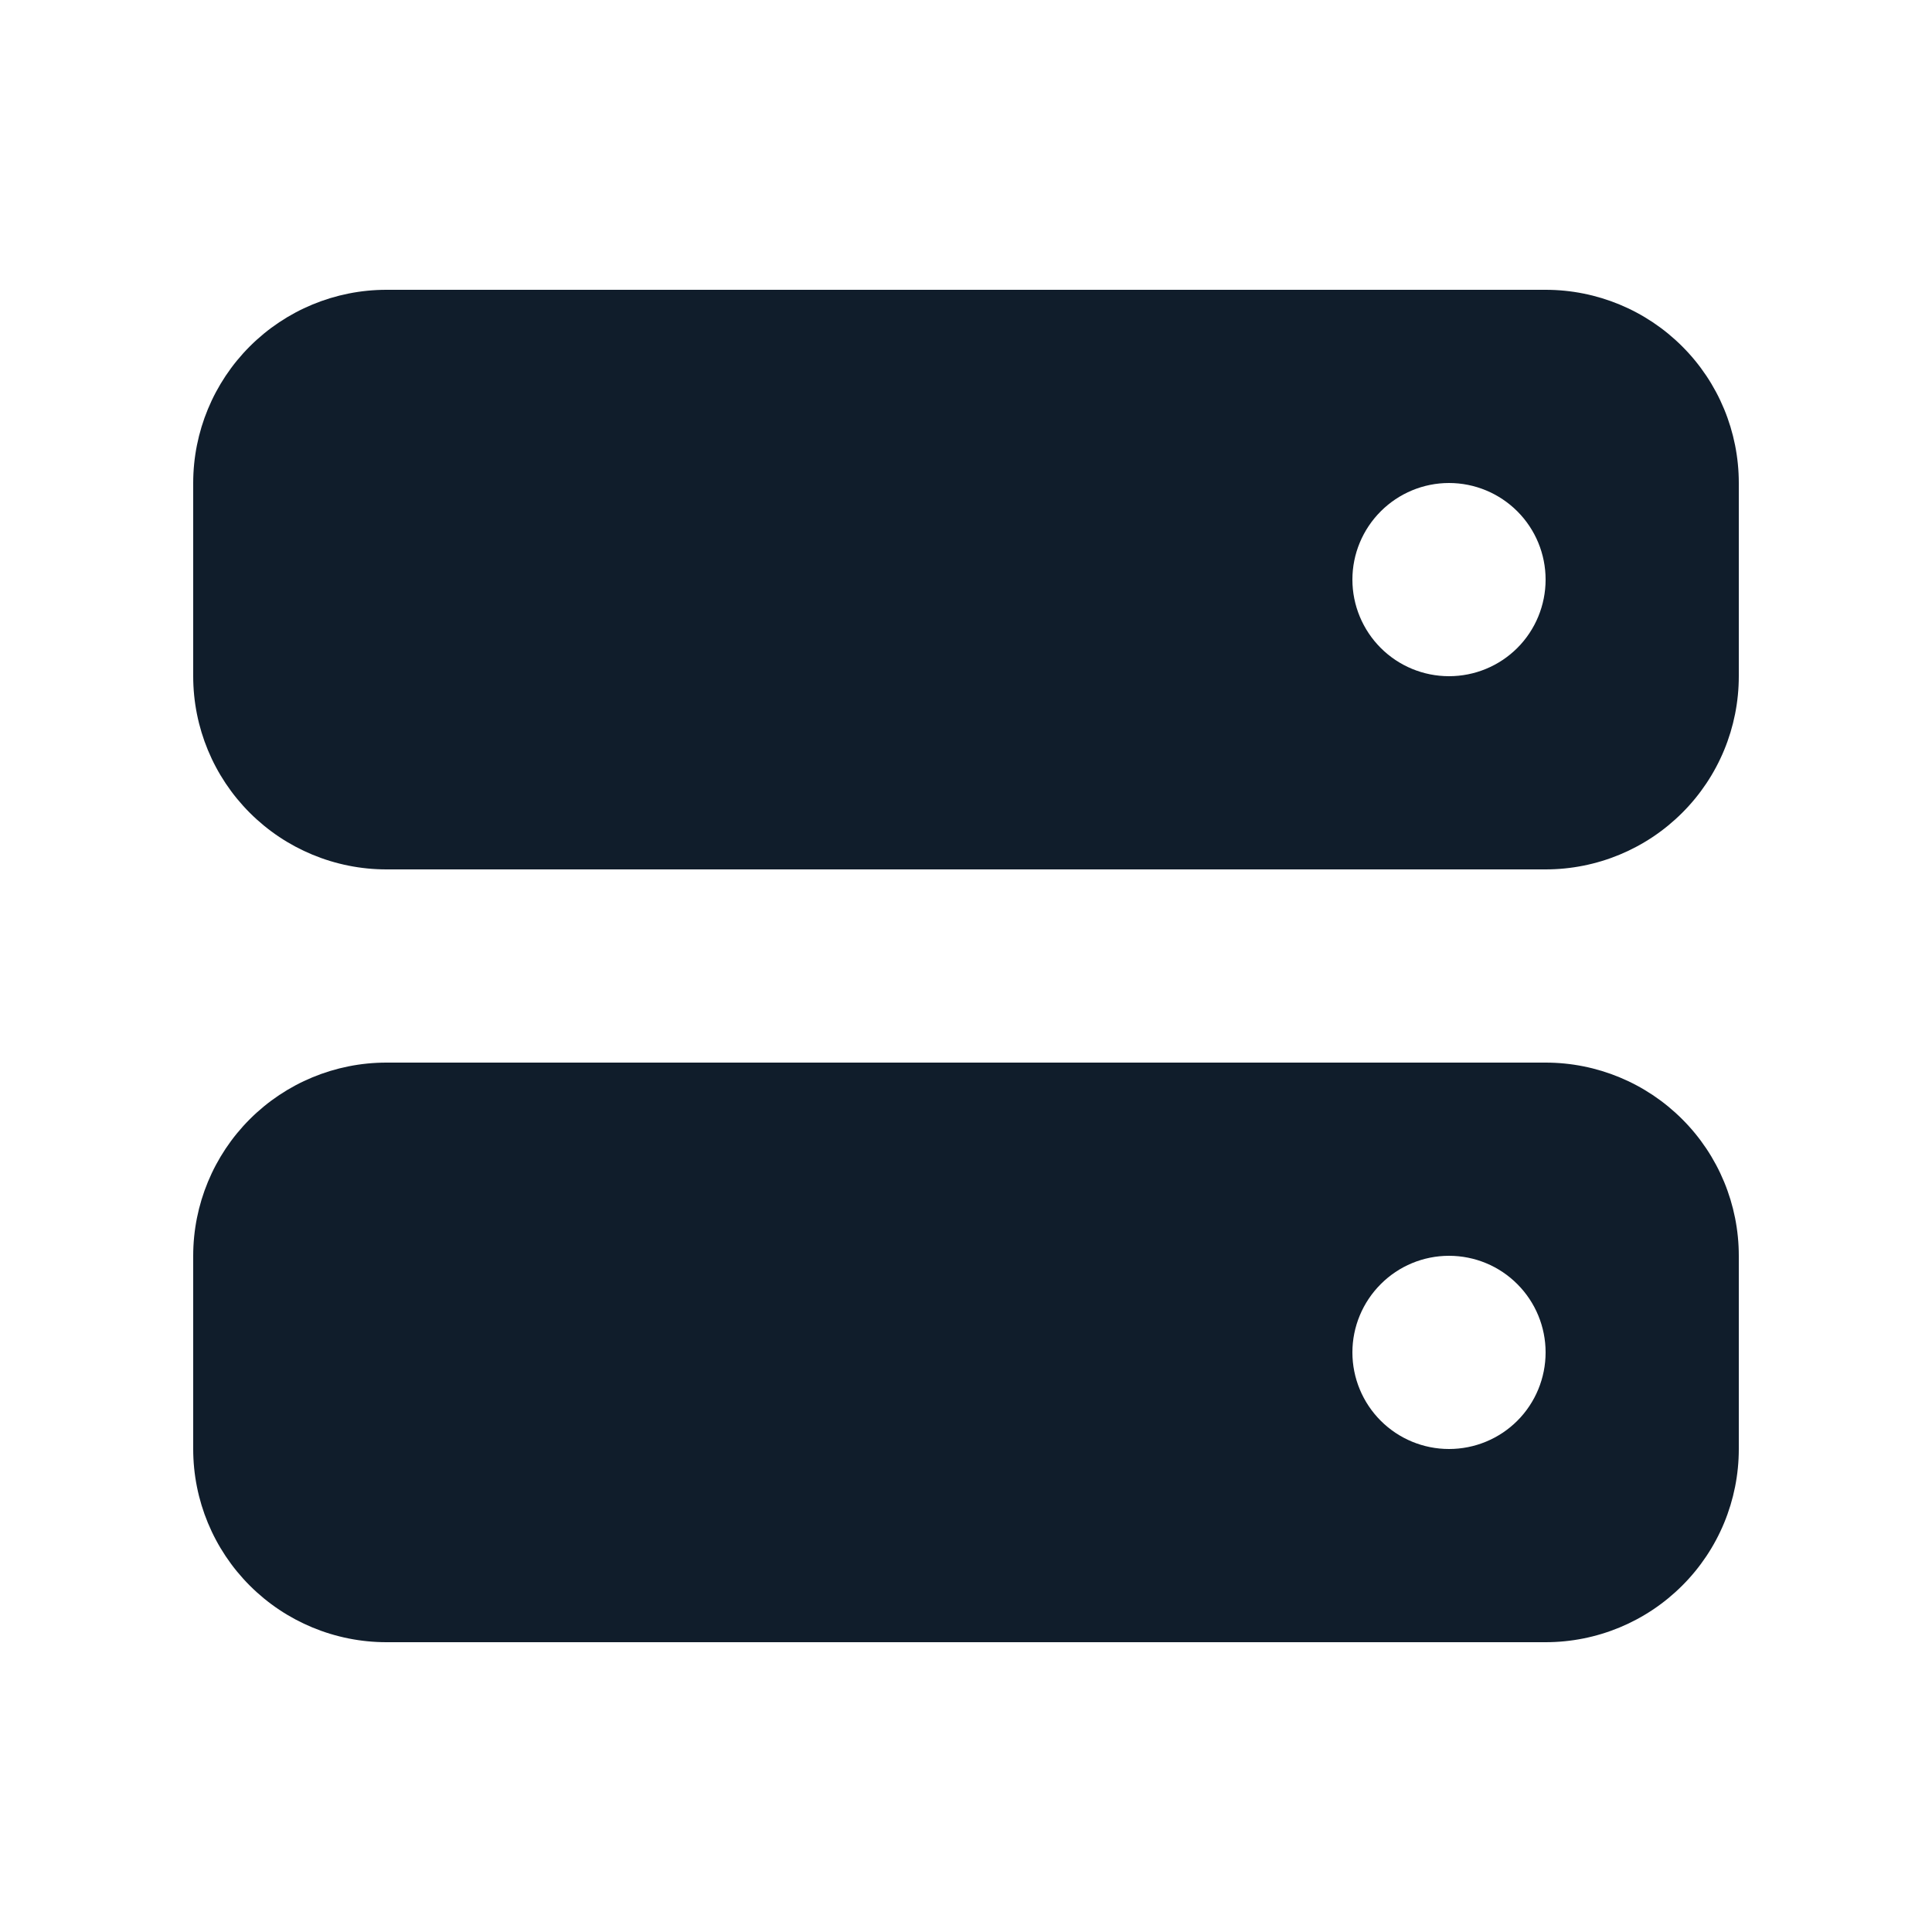 <?xml version="1.0" encoding="UTF-8"?> <svg xmlns="http://www.w3.org/2000/svg" width="24" height="24" viewBox="0 0 24 24" fill="none"><g id="server"><path id="Vector" fill-rule="evenodd" clip-rule="evenodd" d="M2.4 6C2.4 5.364 2.653 4.753 3.103 4.303C3.553 3.853 4.164 3.6 4.8 3.6H19.2C19.837 3.6 20.447 3.853 20.897 4.303C21.348 4.753 21.6 5.364 21.6 6V8.4C21.6 9.037 21.348 9.647 20.897 10.097C20.447 10.547 19.837 10.8 19.2 10.8H4.8C4.164 10.8 3.553 10.547 3.103 10.097C2.653 9.647 2.4 9.037 2.4 8.4V6ZM19.2 7.2C19.2 7.518 19.074 7.824 18.849 8.049C18.624 8.274 18.319 8.4 18 8.4C17.682 8.4 17.377 8.274 17.152 8.049C16.927 7.824 16.8 7.518 16.8 7.2C16.8 6.882 16.927 6.577 17.152 6.352C17.377 6.127 17.682 6 18 6C18.319 6 18.624 6.127 18.849 6.352C19.074 6.577 19.2 6.882 19.2 7.2ZM2.4 15.6C2.4 14.964 2.653 14.353 3.103 13.903C3.553 13.453 4.164 13.2 4.8 13.2H19.2C19.837 13.2 20.447 13.453 20.897 13.903C21.348 14.353 21.6 14.964 21.6 15.6V18C21.6 18.637 21.348 19.247 20.897 19.697C20.447 20.147 19.837 20.4 19.2 20.4H4.8C4.164 20.4 3.553 20.147 3.103 19.697C2.653 19.247 2.4 18.637 2.4 18V15.6ZM19.2 16.8C19.2 17.118 19.074 17.424 18.849 17.649C18.624 17.874 18.319 18 18 18C17.682 18 17.377 17.874 17.152 17.649C16.927 17.424 16.8 17.118 16.8 16.8C16.8 16.482 16.927 16.177 17.152 15.952C17.377 15.726 17.682 15.6 18 15.6C18.319 15.6 18.624 15.726 18.849 15.952C19.074 16.177 19.2 16.482 19.2 16.8Z" fill="#101D2B"></path></g></svg> 